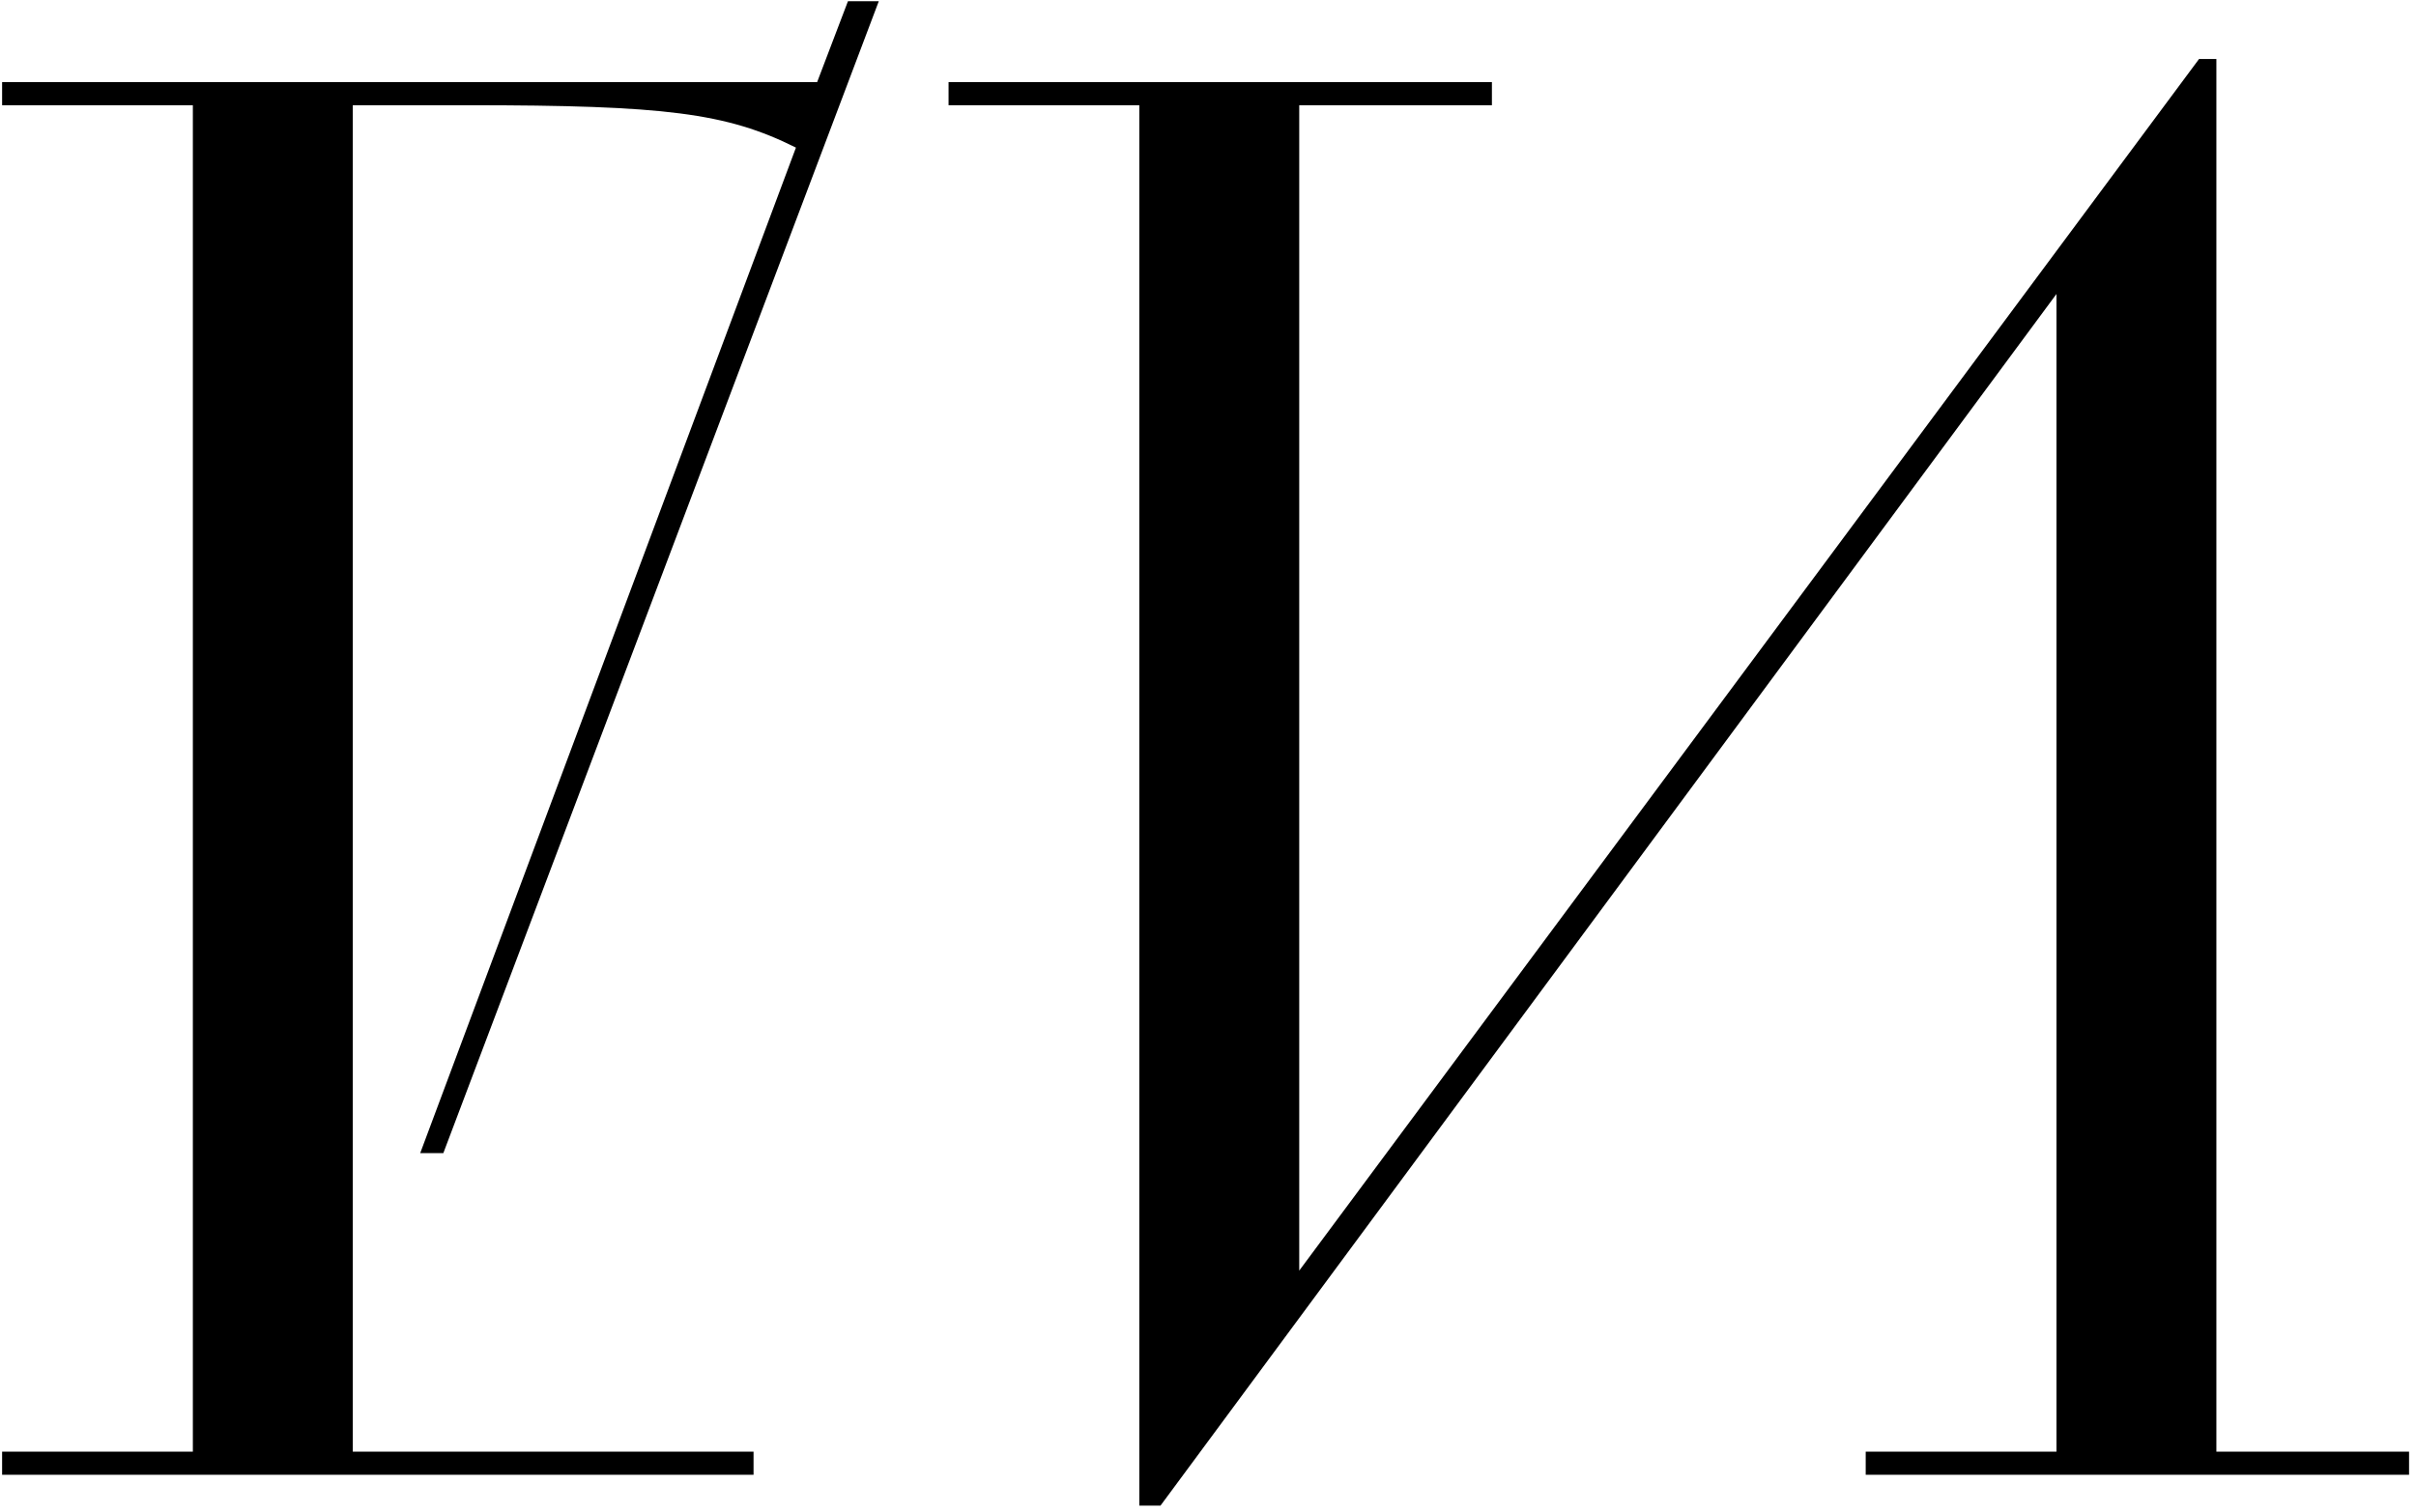 <?xml version="1.0" encoding="UTF-8"?> <svg xmlns="http://www.w3.org/2000/svg" width="321" height="201" viewBox="0 0 321 201" fill="none"><path d="M0.28 192.928H25.624V13.984H0.28V10.912H108.568L112.664 0.16H116.76L58.904 153.248H55.832L105.752 19.616C96.536 15.008 88.344 13.984 62.232 13.984H46.872V192.928H100.12V196H0.28V192.928ZM151.374 200.096V13.984H126.03V10.912H198.222V13.984H172.622V168.864L292.174 7.84H294.478V192.928H320.078V196H247.886V192.928H273.23V39.072L154.19 200.096H151.374Z" fill="black"></path></svg> 